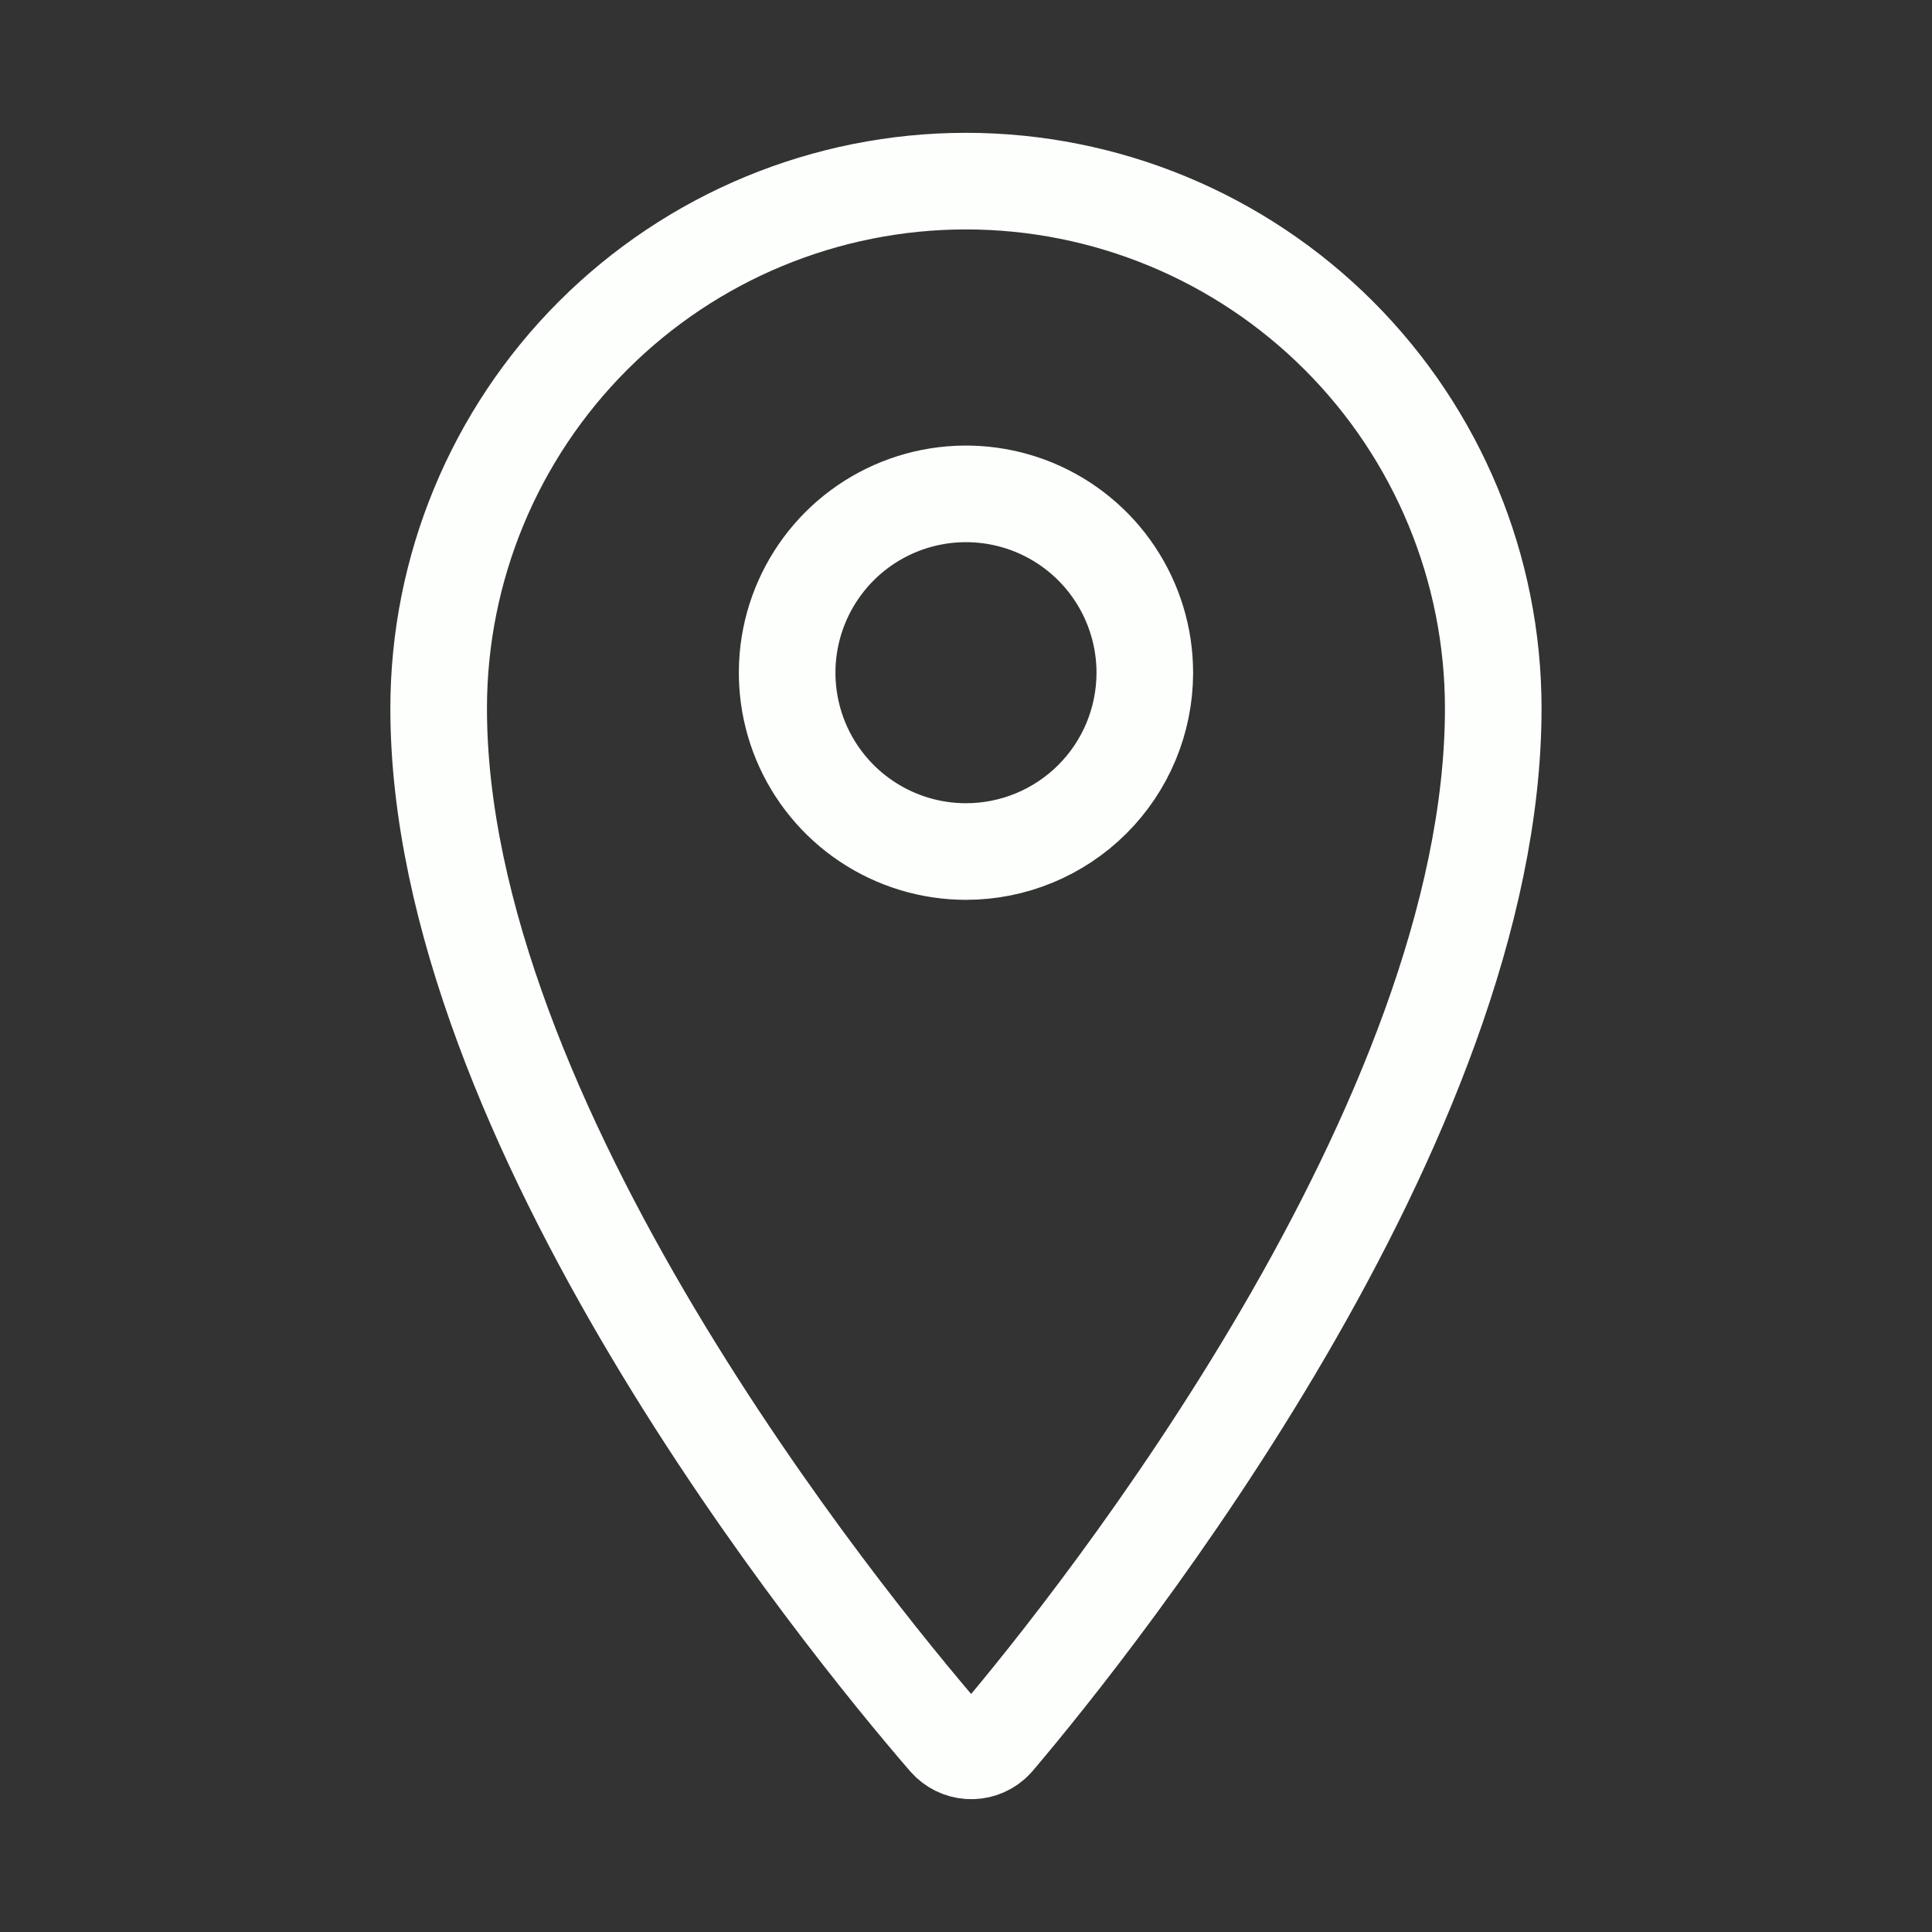 <?xml version="1.0" encoding="UTF-8"?> <svg xmlns="http://www.w3.org/2000/svg" width="60" height="60" viewBox="0 0 60 60" fill="none"><rect x="0" y="0" width="60" height="60" fill="#333333" stroke="none"/><path d="M29.999 5.625C25.656 5.625 21.491 7.35 18.419 10.421C15.348 13.493 13.623 17.658 13.623 22.001C13.623 34.818 26.125 50.24 29.402 54.029C29.578 54.23 29.826 54.354 30.093 54.373C30.36 54.392 30.623 54.304 30.826 54.129L30.925 54.029C34.158 50.225 46.374 34.818 46.374 22C46.374 17.657 44.649 13.492 41.578 10.421C38.507 7.351 34.342 5.625 29.999 5.625ZM29.999 26.445C28.901 26.445 27.827 26.119 26.914 25.509C26 24.899 25.289 24.031 24.868 23.017C24.448 22.002 24.338 20.885 24.552 19.808C24.767 18.73 25.296 17.741 26.072 16.964C26.849 16.187 27.838 15.659 28.916 15.444C29.993 15.23 31.11 15.34 32.125 15.76C33.139 16.181 34.007 16.892 34.617 17.806C35.227 18.719 35.553 19.793 35.553 20.891V20.905C35.549 22.376 34.963 23.785 33.922 24.823C32.88 25.862 31.47 26.445 29.999 26.445Z" stroke="#FDFFFC" stroke-width="3" stroke-linecap="round" stroke-linejoin="round"></path></svg> 